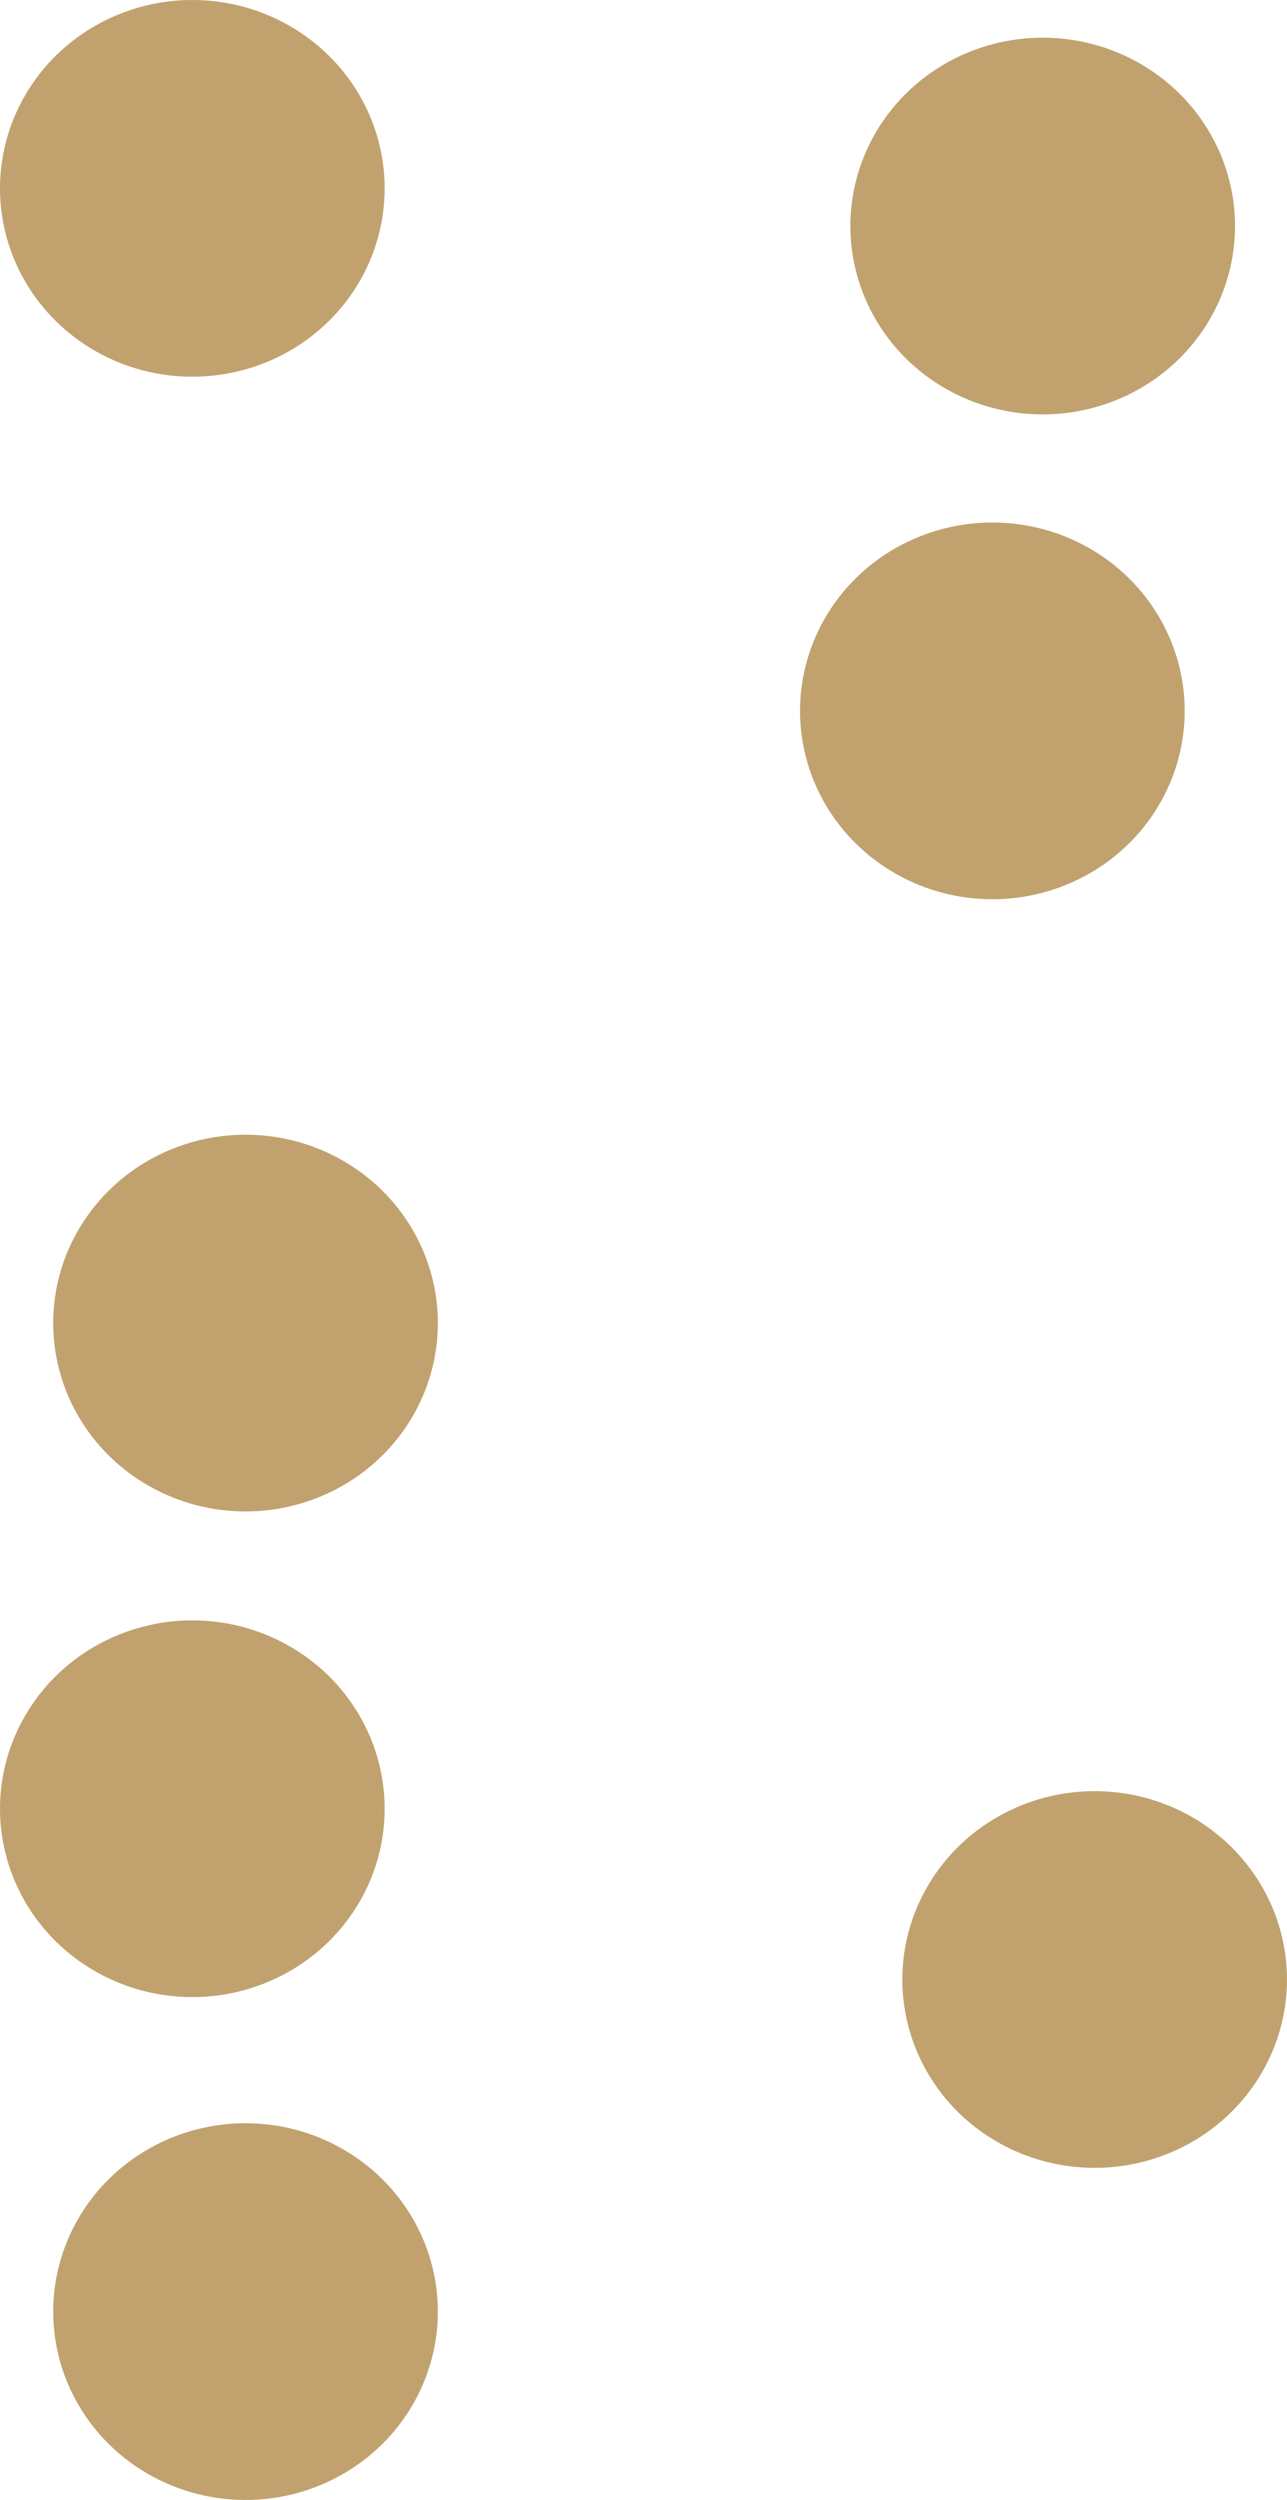 <?xml version="1.0" encoding="utf-8"?>
<svg xmlns="http://www.w3.org/2000/svg" fill="none" height="100%" overflow="visible" preserveAspectRatio="none" style="display: block;" viewBox="0 0 3145 6105" width="100%">
<g id="Kreise">
<ellipse cx="2548" cy="552" fill="#B59051" fill-opacity="0.83" id="Ellipse 11" rx="470" ry="460"/>
<ellipse cx="470" cy="460" fill="#B59051" fill-opacity="0.83" id="Ellipse 12" rx="470" ry="460"/>
<ellipse cx="2425" cy="1736" fill="#B59051" fill-opacity="0.83" id="Ellipse 13" rx="470" ry="460"/>
<ellipse cx="600" cy="3231" fill="#B59051" fill-opacity="0.83" id="Ellipse 14" rx="470" ry="460"/>
<ellipse cx="600" cy="5645" fill="#B59051" fill-opacity="0.83" id="Ellipse 15" rx="470" ry="460"/>
<ellipse cx="2675" cy="4834" fill="#B59051" fill-opacity="0.83" id="Ellipse 16" rx="470" ry="460"/>
<ellipse cx="470" cy="4417" fill="#B59051" fill-opacity="0.83" id="Ellipse 17" rx="470" ry="460"/>
</g>
</svg>